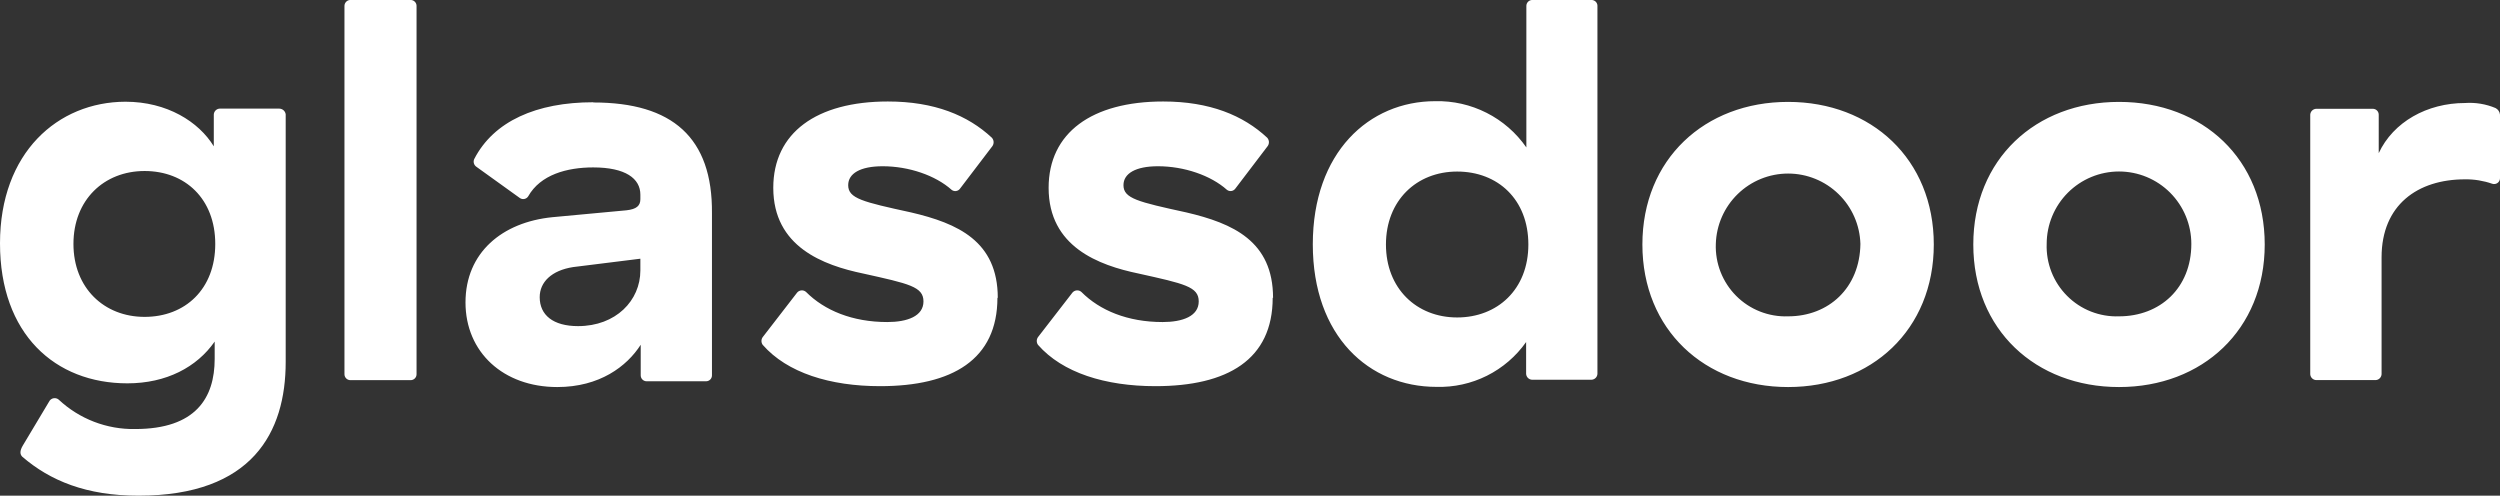 <svg width="116" height="23" viewBox="0 0 116 23" fill="none" xmlns="http://www.w3.org/2000/svg">
<rect x="0" y="0" width="116" height="23" fill="#333333" stroke="none"/>
<path d="M12.956 5.04H10.193C10.121 5.043 10.054 5.073 10.003 5.124C9.953 5.175 9.923 5.242 9.92 5.314V6.789C9.223 5.65 7.753 4.72 5.821 4.72C2.683 4.728 0 7.081 0 11.293C0 15.504 2.555 17.787 5.911 17.787C7.717 17.787 9.135 17.037 9.961 15.849V16.651C9.961 18.46 9.083 19.907 6.272 19.907C4.955 19.931 3.681 19.44 2.719 18.539C2.689 18.514 2.654 18.496 2.616 18.485C2.578 18.474 2.539 18.471 2.5 18.476C2.461 18.481 2.424 18.494 2.39 18.514C2.356 18.533 2.327 18.56 2.304 18.591L1.058 20.674C0.905 20.931 0.929 21.087 1.033 21.191C2.323 22.302 4.001 23 6.425 23C11.715 23 13.256 20.052 13.256 16.796V5.303C13.246 5.23 13.21 5.163 13.155 5.115C13.1 5.067 13.029 5.04 12.956 5.04ZM6.709 14.703C4.826 14.703 3.408 13.359 3.408 11.318C3.408 9.276 4.826 7.935 6.709 7.935C8.592 7.935 9.988 9.227 9.988 11.32C9.988 13.414 8.594 14.703 6.709 14.703ZM19.328 0.273V17.365C19.328 17.401 19.321 17.437 19.308 17.47C19.294 17.503 19.274 17.533 19.248 17.559C19.223 17.584 19.193 17.604 19.16 17.618C19.127 17.632 19.091 17.639 19.055 17.639H16.257C16.184 17.639 16.115 17.61 16.064 17.559C16.012 17.507 15.983 17.438 15.983 17.365V0.273C15.983 0.201 16.012 0.131 16.064 0.08C16.115 0.028 16.184 -0.001 16.257 -0.001H19.044C19.081 -0.002 19.118 0.004 19.152 0.017C19.186 0.03 19.218 0.05 19.244 0.076C19.271 0.101 19.292 0.132 19.306 0.166C19.321 0.2 19.328 0.236 19.328 0.273ZM27.526 4.745C24.895 4.745 22.908 5.623 22.004 7.38C21.975 7.442 21.97 7.513 21.989 7.579C22.008 7.646 22.05 7.703 22.108 7.741L24.122 9.189C24.152 9.209 24.186 9.224 24.221 9.232C24.257 9.239 24.294 9.239 24.33 9.232C24.366 9.225 24.4 9.211 24.431 9.19C24.461 9.169 24.487 9.143 24.507 9.112C25.075 8.102 26.313 7.768 27.526 7.768C29.024 7.768 29.713 8.283 29.713 9.033V9.241C29.713 9.55 29.532 9.706 29.068 9.758L25.627 10.078C23.304 10.31 21.599 11.72 21.599 14.032C21.599 16.344 23.354 17.959 25.857 17.959C27.819 17.959 29.084 17.004 29.729 15.997V17.417C29.729 17.49 29.758 17.559 29.809 17.611C29.86 17.662 29.93 17.691 30.002 17.691H32.762C32.835 17.691 32.904 17.662 32.956 17.611C33.007 17.559 33.035 17.49 33.035 17.417V9.897C33.066 6.384 31.199 4.755 27.535 4.755L27.526 4.745ZM29.713 12.549C29.713 13.944 28.578 15.132 26.821 15.132C25.66 15.132 25.042 14.615 25.042 13.789C25.042 13.091 25.589 12.549 26.589 12.393L29.713 12.004V12.549ZM46.281 13.813C46.281 16.684 44.19 17.918 40.835 17.918C38.512 17.918 36.525 17.297 35.391 16.002C35.352 15.95 35.332 15.887 35.332 15.822C35.332 15.757 35.352 15.693 35.391 15.641L36.99 13.572C37.015 13.543 37.046 13.52 37.08 13.503C37.115 13.486 37.153 13.476 37.191 13.473C37.229 13.471 37.268 13.476 37.304 13.489C37.34 13.502 37.374 13.522 37.402 13.548C38.255 14.402 39.545 14.943 41.171 14.943C42.1 14.943 42.849 14.67 42.849 13.986C42.849 13.301 42.176 13.165 40.061 12.694C38.203 12.308 35.88 11.454 35.88 8.715C35.88 6.157 37.894 4.709 41.195 4.709C43.365 4.709 44.912 5.355 46.021 6.389C46.069 6.441 46.098 6.508 46.103 6.579C46.108 6.649 46.089 6.719 46.049 6.778L44.543 8.756C44.521 8.786 44.494 8.81 44.462 8.829C44.431 8.847 44.396 8.859 44.36 8.864C44.324 8.869 44.287 8.867 44.252 8.857C44.216 8.847 44.184 8.831 44.155 8.808C43.406 8.138 42.168 7.714 40.955 7.714C39.922 7.714 39.356 8.047 39.356 8.592C39.356 9.21 40.026 9.366 42.272 9.856C44.439 10.363 46.297 11.189 46.297 13.824L46.281 13.813ZM59.053 13.813C59.053 16.684 56.963 17.918 53.61 17.918C51.287 17.918 49.3 17.297 48.164 16.002C48.126 15.95 48.106 15.886 48.106 15.822C48.106 15.757 48.126 15.694 48.164 15.641L49.765 13.572C49.79 13.543 49.821 13.52 49.856 13.503C49.89 13.486 49.928 13.476 49.966 13.473C50.005 13.471 50.043 13.476 50.079 13.489C50.116 13.502 50.149 13.522 50.178 13.548C51.028 14.402 52.32 14.943 53.946 14.943C54.875 14.943 55.621 14.67 55.621 13.986C55.621 13.301 54.952 13.165 52.837 12.694C50.978 12.308 48.656 11.454 48.656 8.715C48.656 6.157 50.667 4.709 53.971 4.709C56.138 4.709 57.687 5.355 58.797 6.389C58.844 6.441 58.873 6.508 58.878 6.579C58.882 6.65 58.862 6.72 58.821 6.778L57.316 8.756C57.294 8.785 57.266 8.809 57.235 8.828C57.204 8.846 57.169 8.858 57.134 8.863C57.098 8.868 57.061 8.865 57.026 8.856C56.992 8.847 56.959 8.83 56.93 8.808C56.181 8.138 54.941 7.714 53.73 7.714C52.697 7.714 52.129 8.047 52.129 8.592C52.129 9.21 52.801 9.366 55.045 9.856C57.212 10.363 59.07 11.189 59.07 13.824L59.053 13.813ZM73.859 -0.001H71.096C71.024 -0.001 70.954 0.028 70.903 0.08C70.852 0.131 70.823 0.201 70.823 0.273V6.841C70.35 6.161 69.716 5.609 68.978 5.235C68.239 4.861 67.42 4.675 66.593 4.695C63.521 4.695 60.914 7.073 60.914 11.337C60.914 15.6 63.521 17.951 66.653 17.951C67.464 17.974 68.268 17.797 68.993 17.434C69.719 17.071 70.344 16.534 70.812 15.871V17.346C70.816 17.417 70.845 17.485 70.896 17.536C70.947 17.586 71.014 17.616 71.085 17.62H73.848C73.92 17.616 73.987 17.586 74.038 17.536C74.088 17.485 74.118 17.417 74.121 17.346V0.257C74.118 0.189 74.088 0.125 74.04 0.077C73.991 0.03 73.927 0.002 73.859 -0.001ZM67.612 14.73C65.729 14.73 64.308 13.386 64.308 11.345C64.308 9.303 65.729 7.96 67.612 7.96C69.495 7.96 70.916 9.251 70.916 11.345C70.916 13.438 69.471 14.73 67.612 14.73ZM82.967 4.728C79.098 4.728 76.207 7.391 76.207 11.345C76.207 15.299 79.098 17.959 82.967 17.959C86.837 17.959 89.728 15.299 89.728 11.345C89.728 7.391 86.84 4.728 82.967 4.728ZM82.967 14.678C82.522 14.694 82.079 14.618 81.665 14.455C81.25 14.292 80.874 14.045 80.559 13.729C80.245 13.414 79.999 13.037 79.836 12.622C79.673 12.207 79.598 11.763 79.614 11.318C79.639 10.443 80.004 9.613 80.63 9.004C81.256 8.394 82.095 8.053 82.969 8.053C83.842 8.053 84.681 8.394 85.307 9.004C85.934 9.613 86.298 10.443 86.323 11.318C86.296 13.359 84.853 14.678 82.967 14.678ZM98.322 4.728C94.453 4.728 91.561 7.391 91.561 11.345C91.561 15.299 94.453 17.959 98.322 17.959C102.192 17.959 105.083 15.299 105.083 11.345C105.083 7.391 102.219 4.728 98.322 4.728ZM98.322 14.678C97.877 14.694 97.434 14.618 97.019 14.455C96.605 14.292 96.228 14.045 95.914 13.729C95.599 13.414 95.352 13.037 95.189 12.622C95.026 12.207 94.95 11.763 94.966 11.318C94.966 10.426 95.32 9.572 95.949 8.941C96.579 8.311 97.432 7.957 98.322 7.957C99.212 7.957 100.066 8.311 100.695 8.941C101.324 9.572 101.678 10.426 101.678 11.318C101.678 13.359 100.232 14.678 98.322 14.678ZM116 5.322C115.995 5.257 115.973 5.194 115.936 5.14C115.9 5.086 115.85 5.042 115.792 5.013C115.344 4.825 114.858 4.746 114.374 4.78C112.62 4.78 111.046 5.659 110.373 7.106V5.322C110.373 5.249 110.345 5.18 110.293 5.128C110.242 5.077 110.173 5.048 110.1 5.048H107.469C107.397 5.052 107.33 5.082 107.279 5.132C107.228 5.183 107.199 5.25 107.195 5.322V17.362C107.199 17.434 107.228 17.502 107.279 17.552C107.33 17.603 107.397 17.633 107.469 17.636H110.231C110.303 17.633 110.37 17.603 110.421 17.552C110.471 17.502 110.501 17.434 110.505 17.362V11.939C110.505 9.509 112.18 8.321 114.374 8.321C114.805 8.315 115.233 8.385 115.639 8.526C115.68 8.54 115.724 8.544 115.767 8.538C115.809 8.531 115.85 8.515 115.885 8.49C115.92 8.465 115.949 8.432 115.969 8.393C115.989 8.355 116 8.312 116 8.269V5.322Z" fill="white"/>
</svg>
